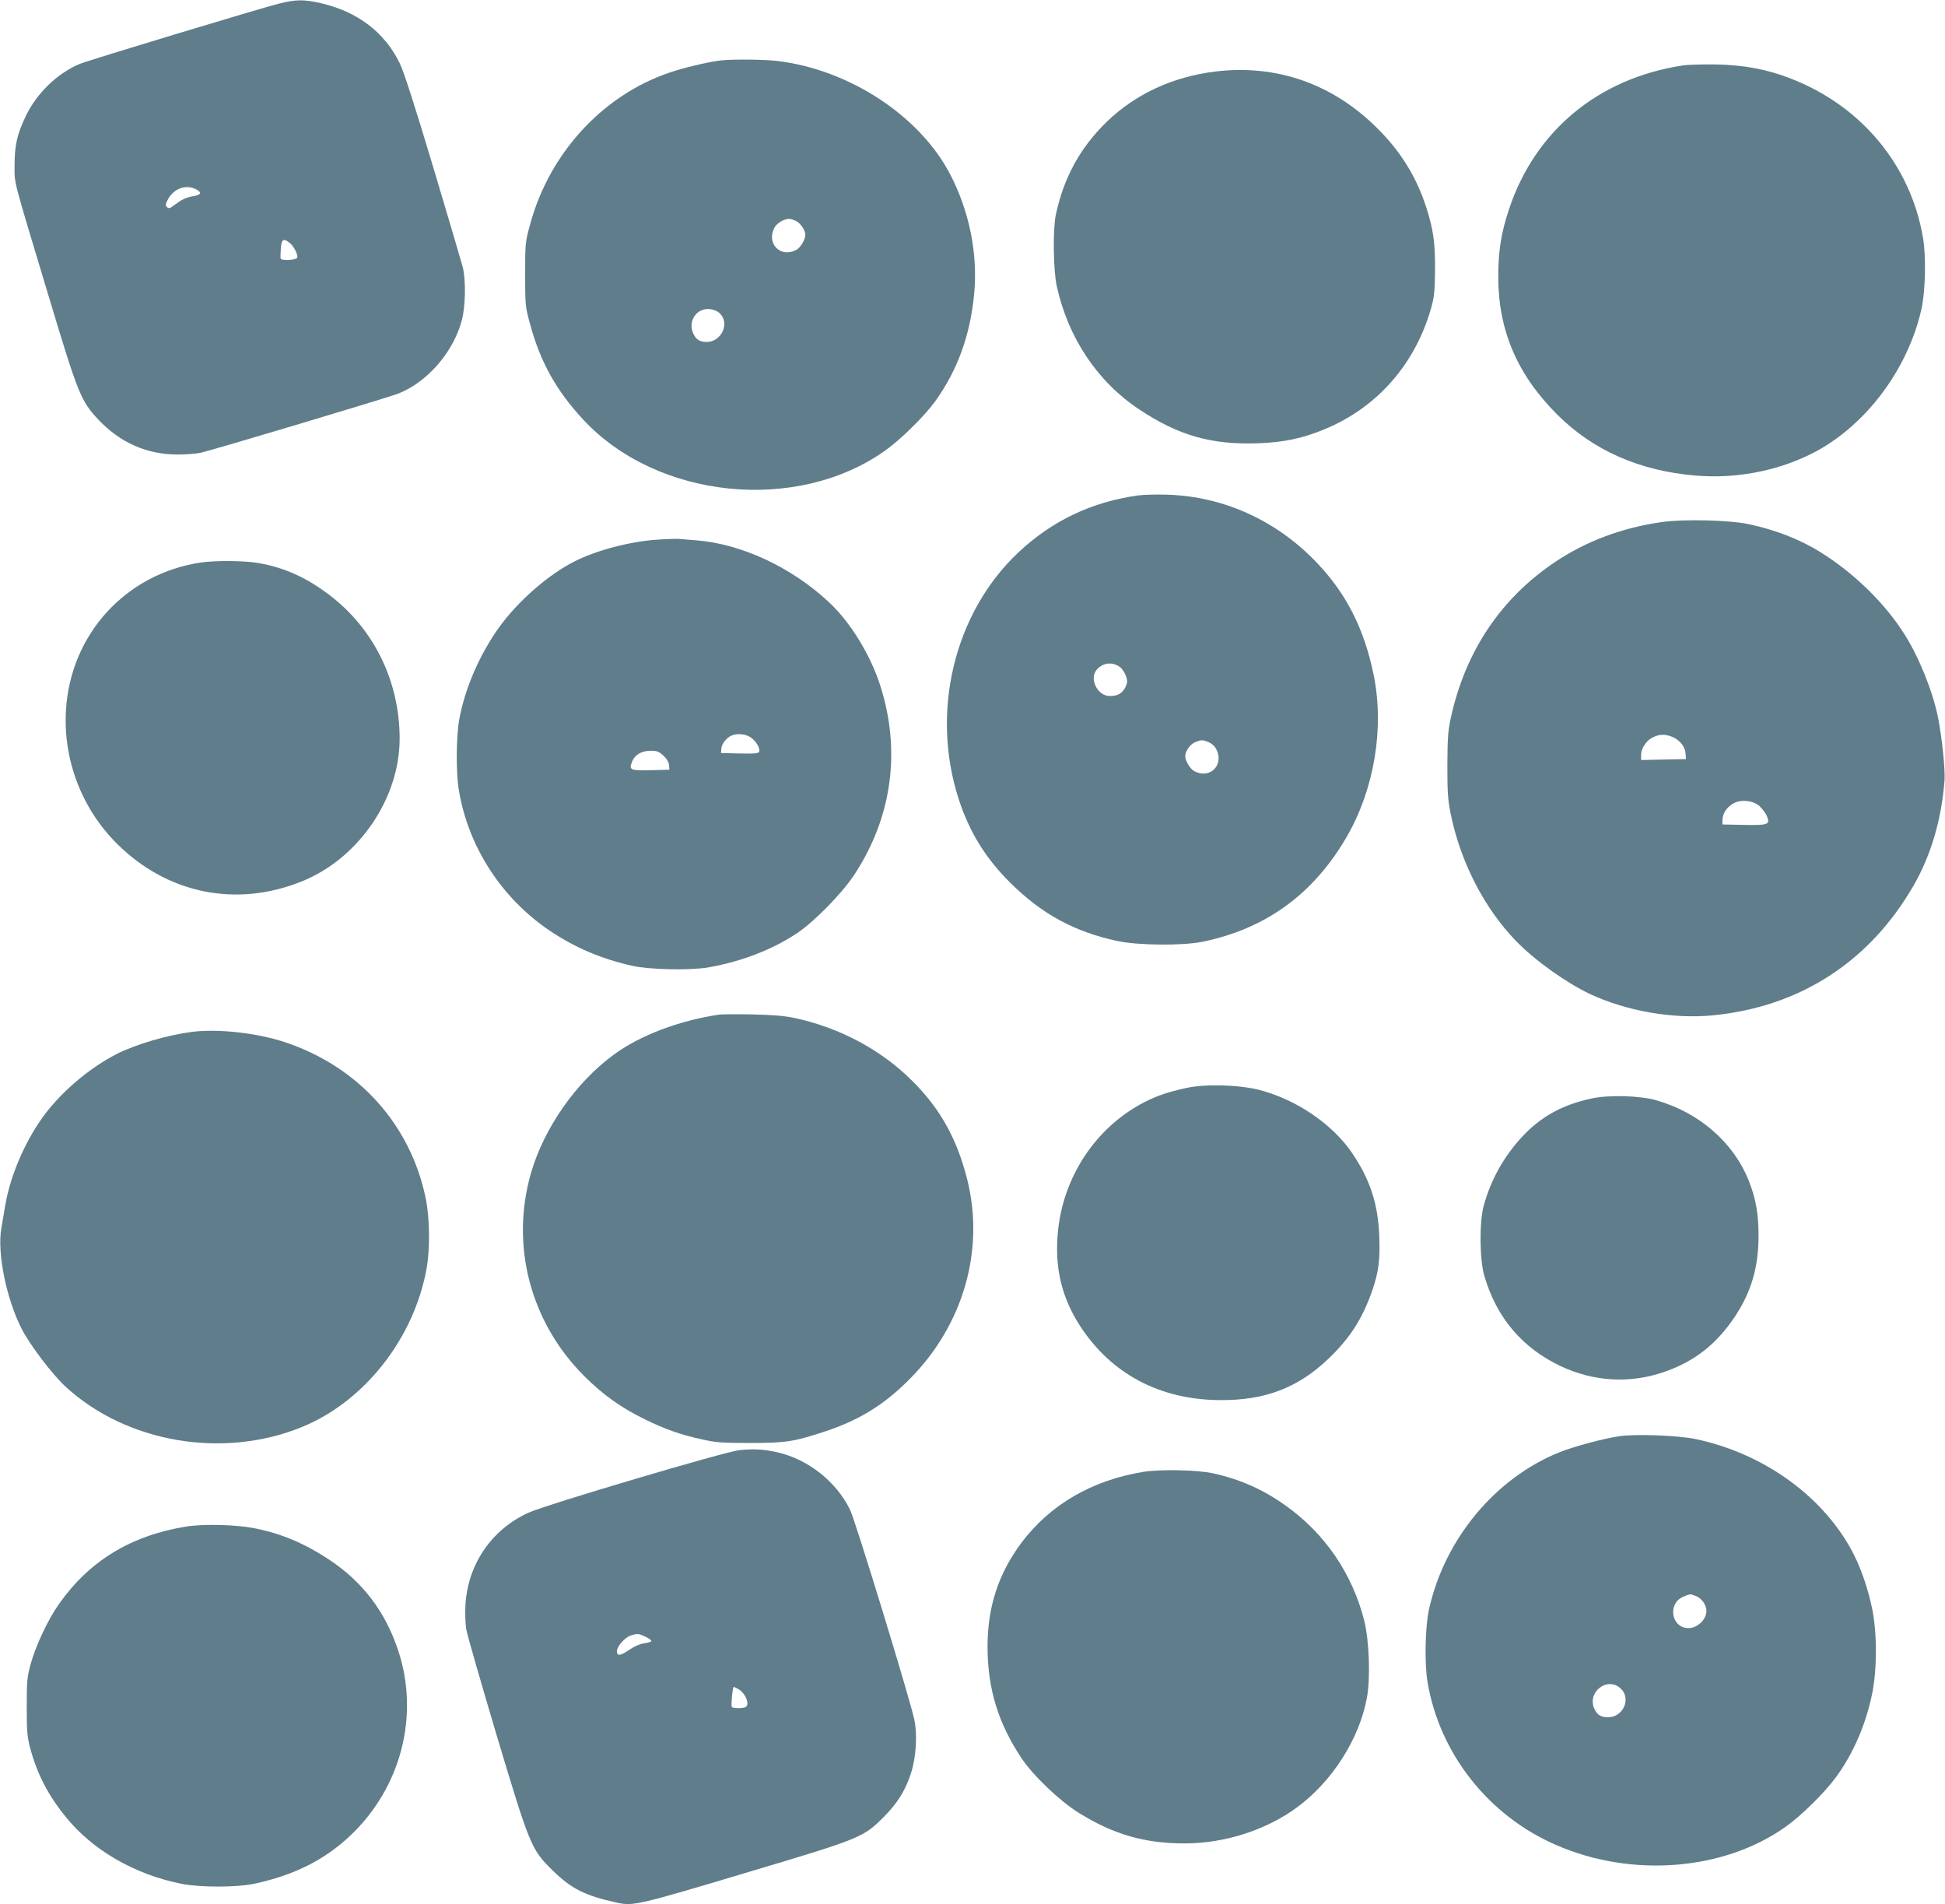 <?xml version="1.0" standalone="no"?>
<!DOCTYPE svg PUBLIC "-//W3C//DTD SVG 20010904//EN"
 "http://www.w3.org/TR/2001/REC-SVG-20010904/DTD/svg10.dtd">
<svg version="1.0" xmlns="http://www.w3.org/2000/svg"
 width="1280pt" height="1253pt" viewBox="0 0 1280 1253"
 preserveAspectRatio="xMidYMid meet">
<g transform="translate(0,1253) scale(0.1,-0.1)"
fill="#607d8b" stroke="none">
<path d="M1835 12506 c-126 -32 -1259 -374 -1314 -398 -143 -61 -276 -189
-347 -333 -60 -123 -78 -196 -78 -330 0 -129 -17 -63 219 -847 200 -665 216
-704 332 -829 145 -153 320 -230 525 -230 48 0 114 5 145 11 73 15 1231 362
1304 390 194 77 365 276 419 486 24 92 26 260 6 344 -8 30 -95 327 -195 660
-122 407 -194 631 -221 685 -99 203 -278 339 -518 394 -115 26 -162 25 -277
-3z m-544 -1222 c41 -21 32 -38 -25 -46 -28 -4 -65 -19 -87 -35 -22 -15 -46
-32 -54 -38 -10 -6 -18 -6 -27 3 -10 10 -9 20 7 50 39 72 119 101 186 66z
m615 -352 c28 -22 57 -80 50 -98 -6 -15 -102 -21 -109 -6 -2 4 -1 33 1 65 4
63 18 72 58 39z"/>
<path d="M4750 12133 c-67 -7 -195 -35 -295 -65 -463 -137 -836 -529 -967
-1017 -31 -113 -32 -122 -32 -326 0 -204 1 -213 32 -326 67 -249 171 -437 349
-629 485 -524 1406 -619 1988 -205 102 72 260 228 330 325 147 205 230 434
256 707 25 263 -32 545 -159 788 -201 384 -663 687 -1137 744 -84 10 -286 12
-365 4z m490 -1058 c30 -16 60 -61 60 -90 0 -32 -33 -86 -61 -100 -103 -54
-197 43 -143 146 15 30 62 58 97 59 10 0 31 -7 47 -15z m-504 -606 c69 -65 13
-189 -86 -189 -42 0 -67 14 -85 50 -43 83 18 176 108 166 22 -2 50 -14 63 -27z"/>
<path d="M11072 12099 c-555 -85 -971 -431 -1142 -948 -51 -154 -70 -274 -70
-442 0 -353 125 -645 390 -909 234 -233 539 -368 905 -399 261 -23 531 27 760
140 353 174 642 554 731 960 25 117 30 336 10 460 -80 480 -406 874 -876 1054
-151 59 -303 87 -485 91 -88 1 -188 -1 -223 -7z"/>
<path d="M7995 12059 c-279 -35 -520 -147 -709 -328 -176 -170 -286 -369 -338
-616 -20 -95 -16 -363 6 -465 74 -341 267 -631 543 -814 259 -172 474 -233
777 -223 172 6 295 31 444 93 349 144 602 435 704 811 17 64 21 108 22 238 1
178 -11 262 -56 405 -64 201 -167 370 -323 525 -294 294 -666 424 -1070 374z"/>
<path d="M7490 9270 c-307 -43 -565 -166 -788 -375 -423 -398 -580 -1050 -392
-1626 71 -217 178 -389 340 -549 208 -206 421 -321 703 -382 137 -29 426 -32
560 -5 418 85 735 316 954 698 178 312 244 711 173 1058 -61 299 -178 532
-370 734 -265 281 -617 441 -990 452 -69 2 -154 0 -190 -5z m-120 -1129 c14
-10 31 -36 39 -57 12 -35 12 -44 -3 -76 -19 -40 -51 -58 -102 -58 -82 0 -138
114 -86 174 41 46 102 53 152 17z m585 -495 c19 -8 41 -28 49 -45 54 -103 -40
-200 -143 -146 -28 14 -61 68 -61 100 0 31 32 77 63 90 41 18 50 18 92 1z"/>
<path d="M10938 9095 c-262 -37 -498 -125 -704 -263 -357 -239 -591 -589 -686
-1025 -19 -87 -22 -133 -23 -312 0 -179 3 -226 22 -321 65 -318 222 -622 431
-837 124 -128 330 -274 486 -348 240 -112 548 -166 809 -140 572 56 1030 352
1319 852 116 200 185 437 205 694 5 73 -17 283 -43 415 -35 172 -126 398 -221
547 -130 206 -337 407 -558 543 -133 82 -293 144 -467 181 -123 27 -430 34
-570 14z m86 -1423 c41 -24 67 -63 69 -103 l2 -34 -147 -3 -148 -3 0 33 c0 36
25 81 59 105 51 35 108 37 165 5z m557 -448 c17 -16 38 -44 46 -62 24 -58 12
-63 -151 -60 l-141 3 1 33 c2 41 26 77 67 103 49 31 137 23 178 -17z"/>
<path d="M4325 8979 c-178 -12 -396 -69 -540 -141 -175 -87 -378 -265 -502
-438 -128 -180 -222 -397 -260 -600 -21 -115 -23 -349 -4 -465 61 -376 282
-717 603 -932 167 -111 335 -182 538 -228 114 -26 380 -31 500 -11 218 38 423
117 586 226 116 78 297 263 378 387 250 382 307 822 165 1254 -65 197 -196
408 -332 535 -248 232 -580 387 -880 409 -40 3 -90 7 -112 9 -22 1 -85 -1
-140 -5z m612 -1299 c35 -21 68 -74 59 -96 -5 -12 -29 -14 -128 -12 l-123 3 2
29 c2 31 35 73 68 86 35 15 89 11 122 -10z m-571 -122 c23 -22 35 -43 37 -63
l2 -30 -123 -3 c-136 -3 -145 1 -121 59 17 43 63 69 122 69 40 0 53 -5 83 -32z"/>
<path d="M1325 8829 c-496 -72 -862 -472 -891 -974 -19 -324 104 -646 335
-876 332 -331 787 -423 1219 -248 373 151 642 545 642 938 0 384 -174 734
-477 957 -144 107 -288 171 -452 199 -90 16 -279 18 -376 4z"/>
<path d="M4735 5854 c-266 -39 -527 -138 -700 -267 -246 -181 -455 -481 -540
-774 -138 -476 -6 -982 349 -1337 125 -125 245 -210 401 -286 136 -66 228 -99
377 -132 90 -20 130 -23 313 -23 233 0 286 8 480 71 234 76 399 176 570 348
355 356 497 851 380 1316 -67 265 -175 460 -355 641 -205 208 -479 355 -778
420 -73 15 -142 21 -282 24 -102 2 -198 1 -215 -1z"/>
<path d="M1262 5740 c-160 -21 -364 -80 -493 -145 -183 -93 -375 -257 -492
-422 -117 -165 -209 -381 -242 -571 -8 -48 -20 -117 -26 -153 -29 -164 33
-466 134 -664 56 -108 201 -299 289 -380 402 -369 1036 -477 1555 -265 409
167 733 577 819 1035 25 131 23 341 -5 473 -101 484 -442 862 -922 1023 -185
62 -442 91 -617 69z"/>
<path d="M7807 5371 c-125 -28 -188 -49 -275 -93 -321 -165 -539 -494 -571
-865 -20 -229 27 -423 147 -608 205 -316 526 -486 922 -488 294 -2 510 80 710
270 142 135 223 261 288 443 45 129 55 207 49 366 -8 211 -60 372 -179 547
-128 189 -364 350 -606 414 -135 35 -356 42 -485 14z"/>
<path d="M10470 5301 c-191 -42 -328 -118 -452 -250 -121 -130 -208 -286 -254
-456 -29 -107 -27 -352 4 -459 80 -276 250 -477 506 -597 215 -100 449 -114
671 -39 204 69 352 184 476 372 105 160 152 321 152 528 0 142 -18 243 -64
360 -101 253 -326 449 -609 530 -109 31 -315 37 -430 11z"/>
<path d="M10661 3080 c-103 -14 -303 -68 -398 -106 -423 -170 -757 -572 -859
-1035 -25 -113 -30 -352 -10 -474 78 -472 401 -883 848 -1076 498 -217 1106
-168 1511 122 104 74 253 221 328 323 115 155 200 353 241 558 31 159 31 387
0 546 -26 127 -68 254 -119 357 -189 378 -589 671 -1046 766 -115 24 -387 34
-496 19z m504 -1054 c35 -15 65 -59 65 -96 0 -56 -57 -111 -115 -113 -116 -3
-145 162 -36 207 45 19 45 19 86 2z m-499 -607 c71 -66 16 -189 -84 -189 -44
0 -68 14 -87 50 -57 111 81 223 171 139z"/>
<path d="M4867 2988 c-93 -9 -1278 -360 -1392 -413 -241 -111 -397 -340 -412
-606 -3 -54 -1 -124 6 -162 6 -36 95 -344 196 -684 222 -740 231 -762 369
-898 125 -123 215 -169 427 -215 106 -23 135 -17 879 206 720 215 741 224 871
353 96 96 148 179 186 299 32 101 41 250 20 347 -31 144 -388 1310 -423 1381
-92 187 -277 332 -479 378 -90 20 -152 23 -248 14z m-619 -1228 c24 -11 41
-24 38 -29 -3 -5 -26 -12 -51 -15 -26 -4 -65 -22 -94 -42 -60 -41 -81 -43 -81
-9 0 32 54 93 94 104 44 13 46 13 94 -9z m610 -344 c50 -27 80 -107 46 -120
-22 -9 -82 -7 -88 2 -6 11 5 132 13 132 3 -1 16 -6 29 -14z"/>
<path d="M7525 2845 c-338 -55 -613 -215 -801 -464 -154 -206 -226 -426 -225
-691 1 -273 70 -499 224 -730 75 -113 252 -282 378 -360 230 -142 432 -200
696 -200 263 0 539 89 741 239 229 169 407 448 457 716 25 131 16 383 -18 515
-79 307 -257 567 -512 750 -152 109 -303 176 -481 215 -101 23 -349 28 -459
10z"/>
<path d="M1225 2485 c-362 -59 -635 -224 -835 -507 -72 -100 -153 -273 -187
-393 -25 -92 -27 -115 -27 -285 0 -159 3 -197 21 -267 46 -173 116 -310 232
-454 176 -221 455 -383 766 -445 123 -24 359 -24 475 0 264 56 466 157 637
319 334 317 456 793 312 1221 -84 251 -231 445 -448 590 -165 110 -321 176
-502 211 -119 23 -333 28 -444 10z"/>
</g>
</svg>
